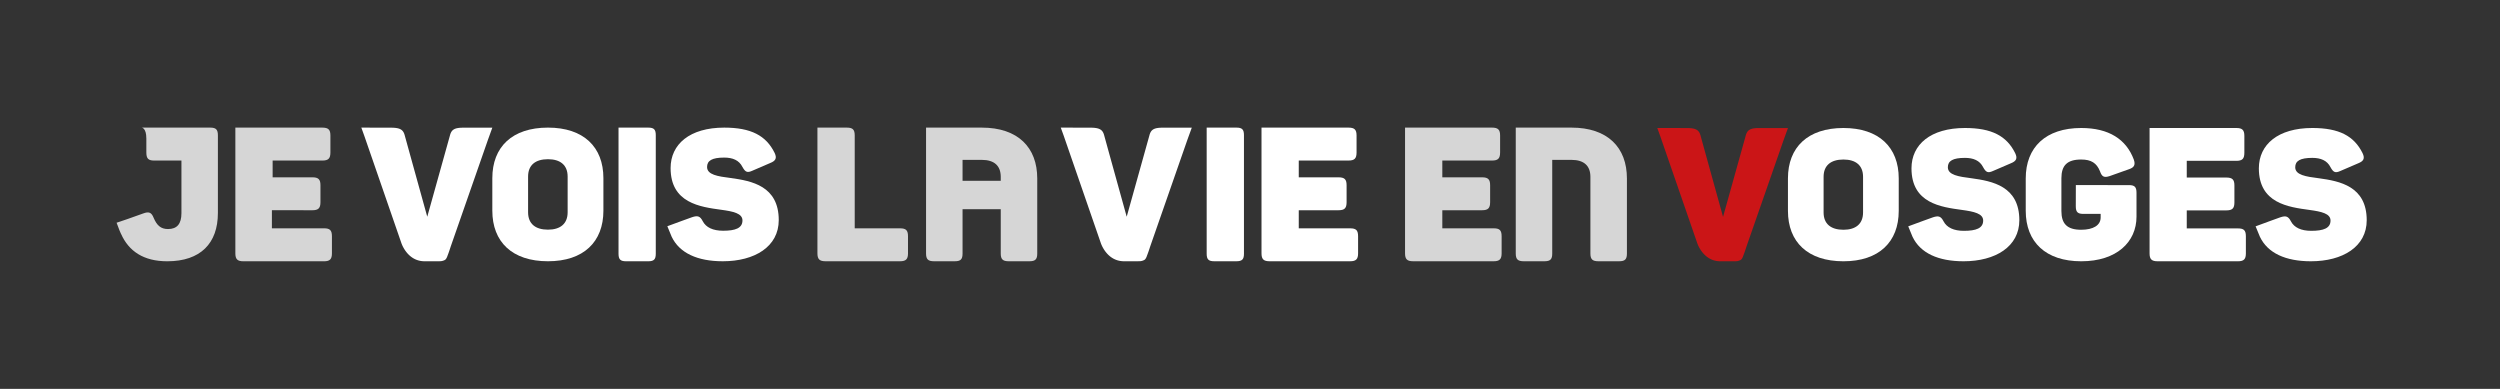 <svg id="Calque_1" data-name="Calque 1" xmlns="http://www.w3.org/2000/svg" width="744.414mm" height="115.798mm" viewBox="0 0 2110.151 328.246">
  <rect x="0" y="0" width="2110.151" height="328.246" fill="#333333" stroke="none"/>
  <g>
    <path d="M1614.268,199.803h0c6.594,13.904,21.818,20.729,43.063,20.729,26.895,0,47.111-12.323,47.111-34.653,0-28.738-22.795-33.005-40.421-35.424-10.953-1.374-19.915-2.753-19.915-9.276,0-5.327,4.112-7.921,14.448-7.921,6.984,0,12.462,2.137,15.354,7.921,2.419,4.406,4.092,5.01,8.192,3.182l15.199-6.543c4.561-1.812,5.768-4.092,3.655-8.505-7.155-14.595-19.911-21.277-42.4-21.277-29.04,0-45.149,13.984-45.149,34.045,0,29.501,24.92,32.687,42.706,35.118,10.031,1.371,17.797,3.035,17.797,8.962,0,6.543-6.086,8.676-16.276,8.676-8.517,0-14.425-2.741-17.182-8.056-2.284-4.414-4.394-4.851-8.962-3.345l-8.351,3.015h-.008l-12.474,4.596Z" style="fill: #fff"/>
    <path d="M1907.475,199.803h0c6.594,13.904,21.818,20.729,43.063,20.729,26.895,0,47.111-12.323,47.111-34.653,0-28.738-22.795-33.005-40.421-35.424-10.953-1.374-19.919-2.753-19.919-9.28,0-5.323,4.116-7.917,14.452-7.917,6.984,0,12.462,2.137,15.346,7.917,2.427,4.41,4.104,5.014,8.199,3.186l15.199-6.543c4.557-1.812,5.768-4.092,3.655-8.505-7.155-14.591-19.911-21.277-42.4-21.277-29.04,0-45.149,13.984-45.149,34.045,0,29.501,24.92,32.687,42.706,35.118,10.031,1.371,17.789,3.035,17.789,8.962,0,6.543-6.078,8.676-16.268,8.676-8.517,0-14.425-2.741-17.178-8.056-2.288-4.414-4.398-4.851-8.966-3.345l-8.351,3.015h-.008l-12.474,4.596Z" style="fill: #fff"/>
    <path d="M1555.972,134.646c-10.675,0-16.749,5.021-16.749,14.591v30.085c0,9.578,6.074,14.611,16.749,14.611,10.496,0,16.562-5.033,16.562-14.611V149.237c0-9.57-6.066-14.591-16.562-14.591m0-26.609c29.93,0,46.674,16.272,46.674,42.555v27.387c0,26.291-16.745,42.555-46.674,42.555-30.113,0-46.837-16.264-46.837-42.555V150.592c0-26.283,16.725-42.555,46.837-42.555" style="fill: #fff"/>
    <path d="M1752.137,156.233l-.04,17.94c0,4.854,1.668,6.368,6.364,6.368h14.615v3.043c0,6.547-6.217,10.349-16.419,10.349-12.013,0-16.709-5.156-16.709-15.807V150.445c0-10.643,4.696-15.799,16.709-15.799,8.501,0,13.078,3.035,15.827,9.864,1.653,4.727,3.472,5.653,8.203,4.116l16.26-5.776c4.549-1.502,5.617-3.79,4.096-8.203-6.38-17.039-20.987-26.609-44.386-26.609-29.934,0-46.813,16.272-46.813,42.555v27.387c0,26.291,16.88,42.555,46.813,42.555,29.95,0,46.682-16.264,46.682-37.692V162.757c0-4.875-1.518-6.523-6.392-6.523Z" style="fill: #fff"/>
    <path d="M1814.366,213.875c0,4.91,1.748,6.658,6.817,6.658h67.797c4.926,0,6.67-1.748,6.67-6.658V199.431c0-5.065-1.744-6.634-6.67-6.634h-43.226v-15.223h33.402c5.089,0,6.821-1.728,6.821-6.793V156.514c0-4.898-1.732-6.658-6.821-6.658h-33.402V135.753h41.816c5.073,0,6.805-1.728,6.805-6.805V114.706c0-4.942-1.732-6.67-6.805-6.67h-73.204Z" style="fill: #fff"/>
    <path d="M1484.733,108.082c-7.679,0-10.039,1.736-11.302,6.646l-19.073,68.317-15.036-54.23-3.881-14.087c-1.251-4.91-3.774-6.646-11.763-6.646l-24.821-.052,2.475,6.857,31.177,90.151c1.41,4.108,6.944,15.493,19.577,15.493h11.787c.282,0,.536-.02.806-.02h.02a8.953,8.953,0,0,0,4.302-.981h.012a1.286,1.286,0,0,0,.175-.107.071.071,0,0,0,.024-.02,2.907,2.907,0,0,0,.878-.798,2.156,2.156,0,0,0,.163-.238,10.04,10.04,0,0,0,1.112-2.36l.048-.135c.632-1.569,1.506-3.993,2.717-7.786h-.004l31.352-89.893,3.659-10.11Z" style="fill: #cb1517"/>
    <path d="M566.891,199.738h0c6.618,13.932,21.885,20.781,43.182,20.781,26.978,0,47.239-12.355,47.239-34.745,0-28.817-22.847-33.092-40.529-35.519-10.98-1.382-19.97-2.757-19.97-9.308,0-5.335,4.124-7.941,14.488-7.941,7.008,0,12.498,2.145,15.386,7.941,2.423,4.425,4.124,5.029,8.215,3.202l15.247-6.571c4.577-1.812,5.788-4.104,3.671-8.525-7.167-14.635-19.962-21.337-42.519-21.337-29.127,0-45.272,14.015-45.272,34.141,0,29.58,24.988,32.766,42.821,35.221,10.067,1.363,17.837,3.043,17.837,8.97,0,6.567-6.09,8.708-16.3,8.708-8.553,0-14.476-2.749-17.241-8.072-2.28-4.437-4.402-4.866-8.986-3.361L575.785,186.35l-12.51,4.6Z" style="fill: #fff"/>
    <path d="M462.51,134.385c-10.667,0-16.768,5.029-16.768,14.635v30.168c0,9.606,6.102,14.659,16.768,14.659,10.512,0,16.61-5.053,16.61-14.659V149.02c0-9.606-6.098-14.635-16.61-14.635m0-26.672c30.045,0,46.802,16.304,46.802,42.678v27.435c0,26.37-16.757,42.694-46.802,42.694-30.188,0-46.956-16.324-46.956-42.694v-27.435c0-26.374,16.768-42.678,46.956-42.678" style="fill: #fff"/>
    <path d="M522.068,107.713V214.163c0,4.775,1.589,6.368,6.368,6.368h18.731c4.763,0,6.348-1.593,6.348-6.368V114.069c0-4.787-1.585-6.352-6.348-6.352Z" style="fill: #fff"/>
    <path d="M391.076,107.774c-7.695,0-10.051,1.744-11.322,6.658l-19.124,68.508-15.068-54.373-3.901-14.135c-1.255-4.914-3.782-6.658-11.795-6.658l-24.885-.06,2.487,6.881,31.253,90.393c1.414,4.12,6.972,15.533,19.637,15.533h11.811c.29,0,.54-.024.806-.024h.024a9.045,9.045,0,0,0,4.318-.977.679.679,0,0,0,.183-.111.124.124,0,0,1,.028-.008,3.011,3.011,0,0,0,.874-.814.862.862,0,0,0,.167-.238,9.877,9.877,0,0,0,1.116-2.364l.044-.135c.636-1.569,1.514-4.004,2.717-7.81v.008l31.443-90.135,3.663-10.138Z" style="fill: #fff"/>
    <g style="opacity: 0.8">
      <path d="M273.479,192.71h-43.981V177.412l34.125.048c5.089,0,6.865-1.76,6.865-6.845v-14.286c0-4.938-1.776-6.67-6.865-6.67H230.118V135.516h41.939c5.097,0,6.829-1.748,6.829-6.837V114.366c0-4.906-1.732-6.65-6.829-6.65H198.659V213.853c0,4.93,1.748,6.682,6.821,6.682h67.999c4.938,0,6.686-1.752,6.686-6.682V199.396c0-5.081-1.748-6.686-6.686-6.686" style="fill: #fff"/>
      <path d="M119.731,107.716s3.786.425,3.786,9.03l.012-.012v11.954c0,5.093,1.585,6.829,6.658,6.829h22.958v44.458c0,9.002-3.722,13.356-11.338,13.356-6.213,0-9.471-3.258-12.12-9.475-1.859-4.66-4.032-5.442-8.7-3.73l-13.634,4.851-8.946,3.019,2.519,6.634,1.104,2.535c.04.099.115.175.163.27,6.511,14.623,18.993,23.101,38.991,23.101,28.126,0,42.73-15.235,42.73-40.712V114.247c0-4.819-1.553-6.531-6.368-6.531Z" style="fill: #fff"/>
      <path d="M812.453,134.937h16.196c10.738,0,16.041,5.125,16.041,14.317v3.373H812.453Zm-30.804,79.035c0,4.827,1.712,6.543,6.666,6.543h17.627c4.962,0,6.511-1.716,6.511-6.543v-37.418h32.238v37.418c0,4.827,1.7,6.543,6.67,6.543H868.948c4.986,0,6.551-1.716,6.551-6.543v-63.324c0-26.144-16.188-42.936-46.849-42.936H781.65Z" style="fill: #fff"/>
      <path d="M689.96,107.713v106.129c0,4.918,1.752,6.674,6.845,6.674h62.918c4.922,0,6.682-1.756,6.682-6.674V199.393c0-5.089-1.76-6.67-6.682-6.67h-38.288V114.371c0-4.91-1.589-6.658-6.674-6.658Z" style="fill: #fff"/>
      <path d="M1310.177,134.937h16.204c10.734,0,16.018,5.125,16.018,14.317v64.718c0,4.827,1.72,6.543,6.71,6.543H1366.676c4.994,0,6.543-1.716,6.543-6.543V150.652c0-26.148-16.185-42.94-46.837-42.94h-46.996v106.26c0,4.827,1.704,6.543,6.69,6.543h17.575c4.986,0,6.527-1.716,6.527-6.543Z" style="fill: #fff"/>
      <path d="M1185.94,213.84c0,4.918,1.744,6.674,6.825,6.674h68.019c4.91,0,6.674-1.756,6.674-6.674V199.392c0-5.085-1.764-6.67-6.674-6.67h-43.381V177.451h33.525c5.073,0,6.829-1.728,6.829-6.821V156.317c0-4.922-1.756-6.65-6.829-6.65h-33.525V135.508h41.927c5.105,0,6.849-1.74,6.849-6.829V114.374c0-4.91-1.744-6.662-6.849-6.662H1185.94Z" style="fill: #fff"/>
    </g>
    <path d="M1018.504,107.713V214.167c0,4.763,1.597,6.348,6.356,6.348h18.743c4.783,0,6.372-1.585,6.372-6.348V114.057c0-4.791-1.589-6.344-6.372-6.344Z" style="fill: #fff"/>
    <path d="M1064.789,107.713v106.129c0,4.918,1.76,6.674,6.825,6.674h68.003c4.926,0,6.69-1.756,6.69-6.674V199.393c0-5.089-1.764-6.67-6.69-6.67h-43.385V177.452h33.545c5.089,0,6.829-1.728,6.829-6.821V156.318c0-4.922-1.74-6.65-6.829-6.65H1096.232V135.505h41.955c5.105,0,6.833-1.736,6.833-6.825V114.371c0-4.91-1.728-6.658-6.833-6.658Z" style="fill: #fff"/>
    <path d="M981.468,107.761c-7.703,0-10.071,1.744-11.338,6.666l-19.124,68.496L935.93,128.549l-3.889-14.123c-1.263-4.922-3.798-6.666-11.811-6.666l-24.877-.048,2.487,6.869,31.257,90.405c1.406,4.116,6.964,15.533,19.633,15.533h11.807c.294,0,.548-.032.806-.032h.02a8.734,8.734,0,0,0,4.326-.981c.068-.016.127-.068.199-.087,0-.02.008-.024.008-.024a3.003,3.003,0,0,0,.886-.814,2.004,2.004,0,0,0,.167-.234,10.067,10.067,0,0,0,1.116-2.36l.036-.139c.636-1.577,1.518-4.008,2.729-7.81l-.004.004,31.435-90.151,3.683-10.13Z" style="fill: #fff"/>
  </g>
</svg>
